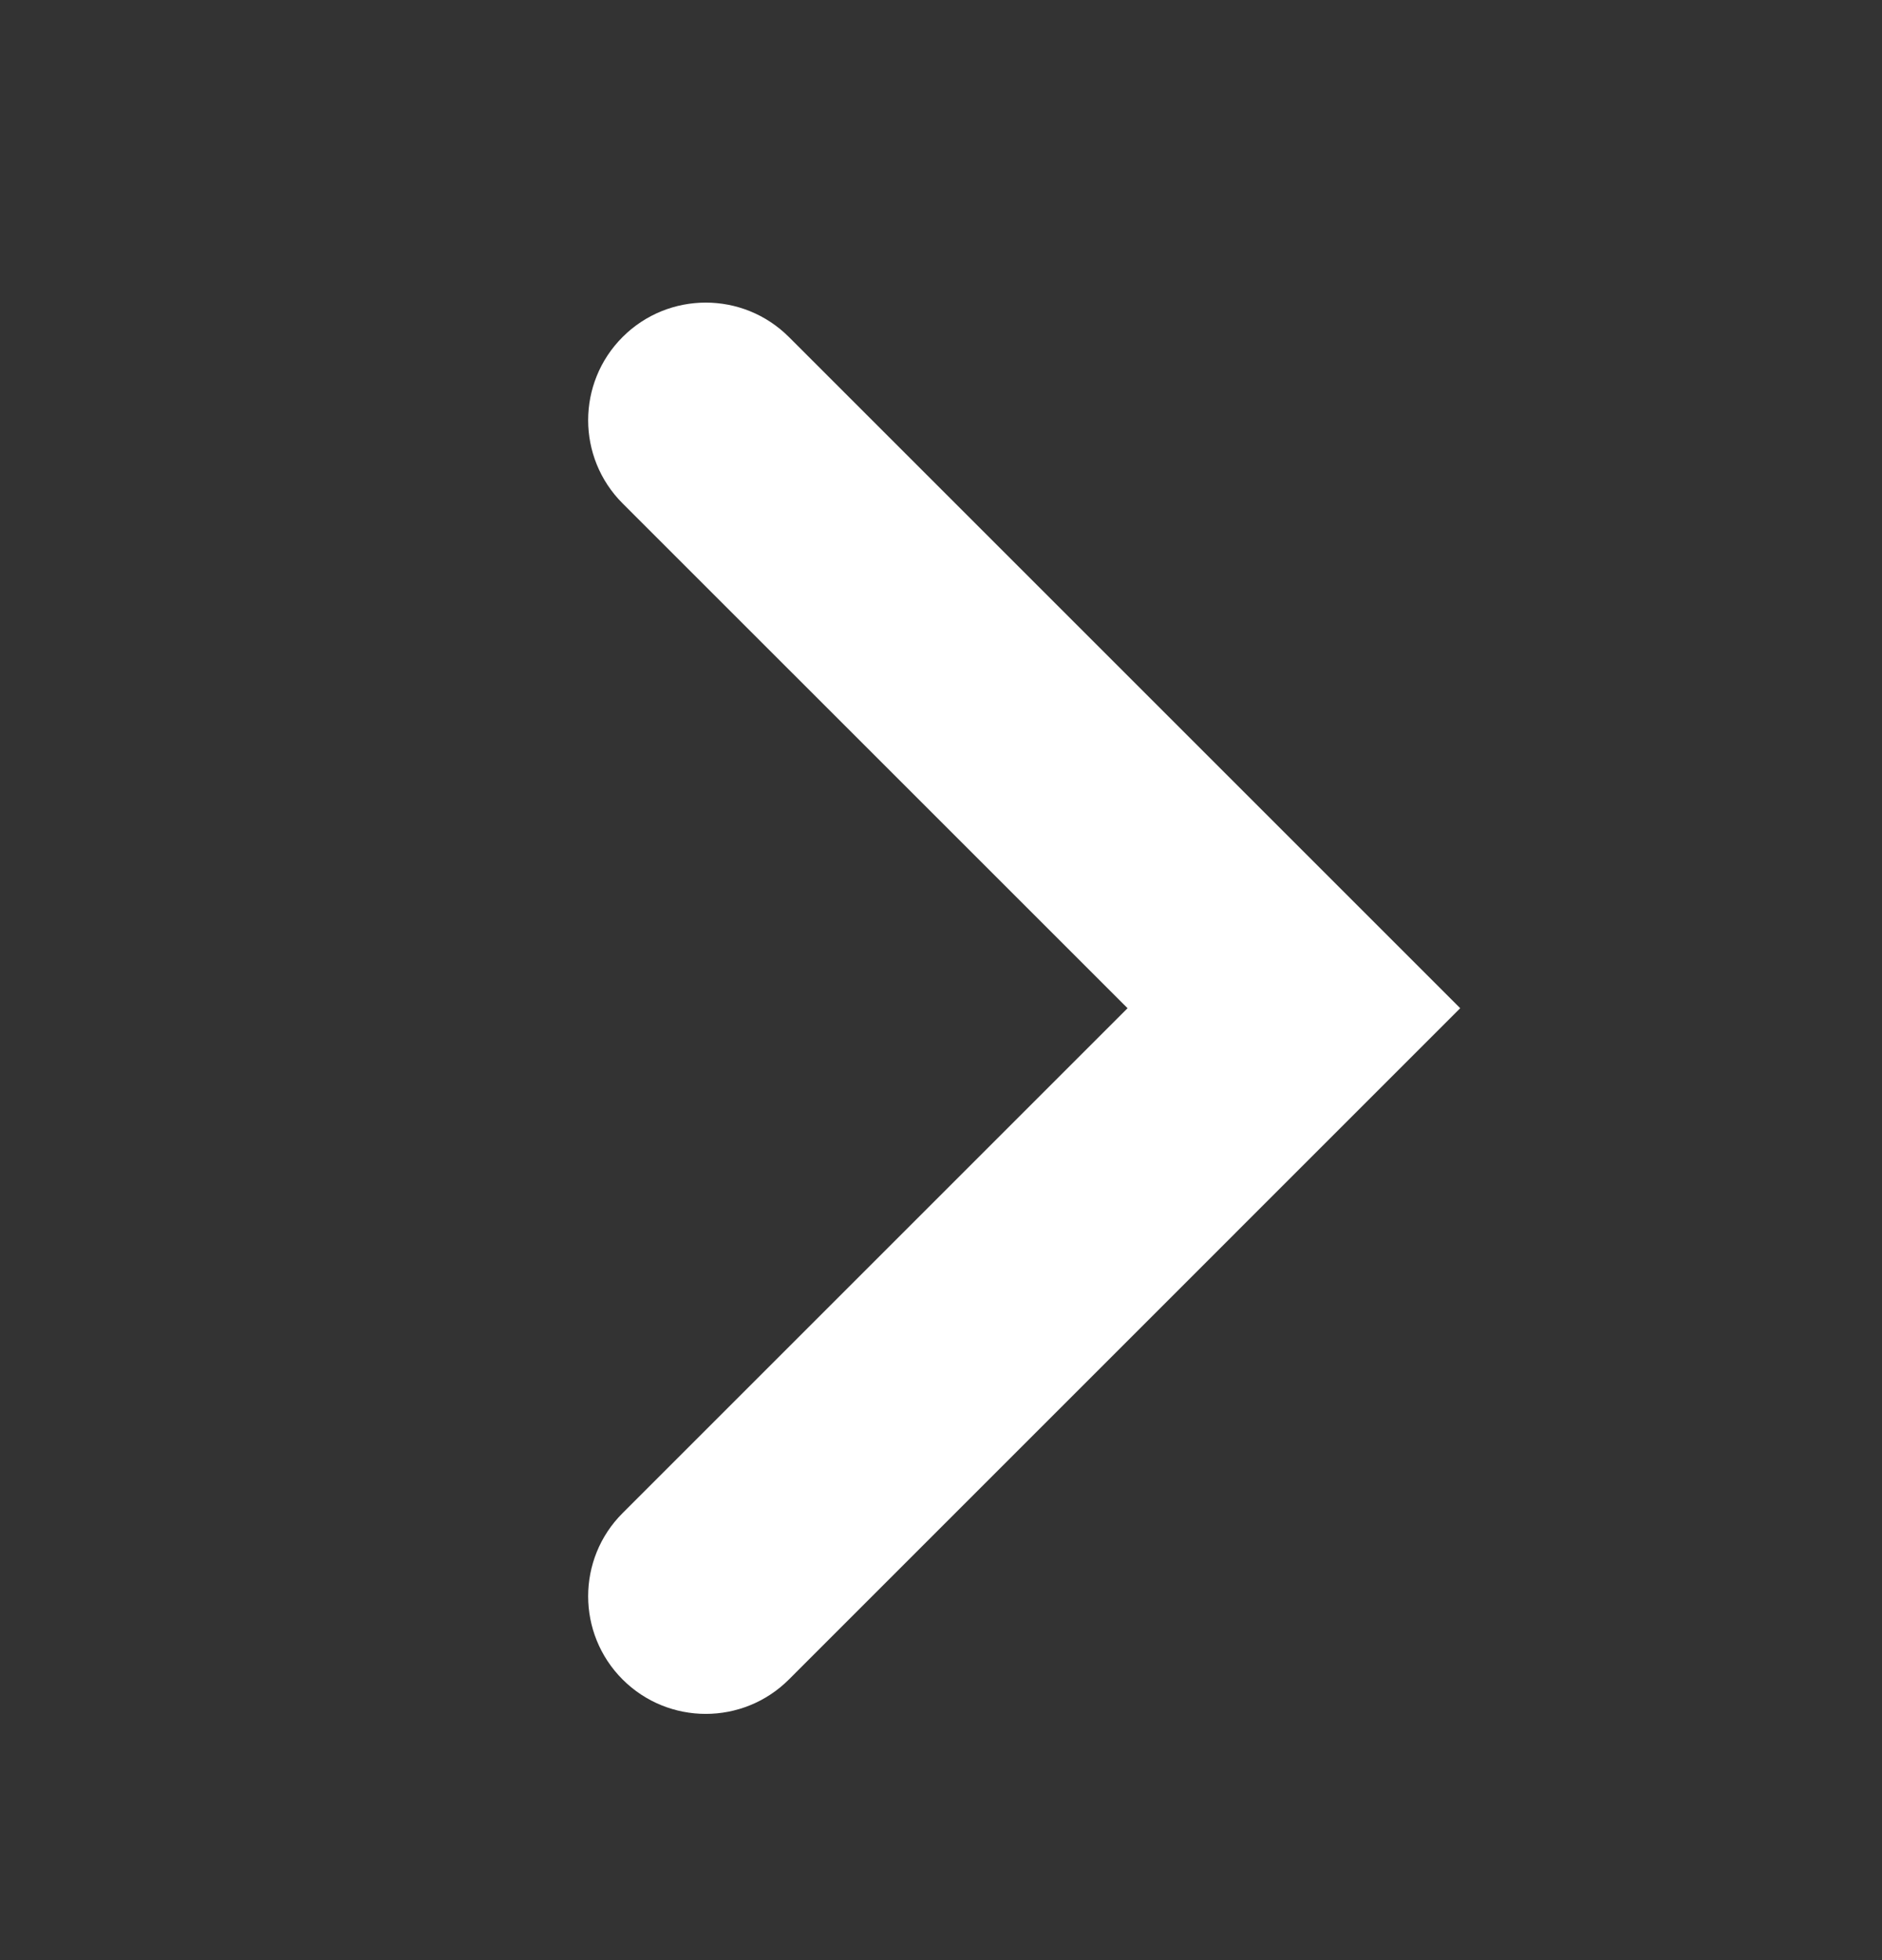 <?xml version="1.0" encoding="UTF-8"?> <svg xmlns="http://www.w3.org/2000/svg" width="24" height="25" viewBox="0 0 24 25" fill="none"><rect x="0" y="0" width="24" height="25" fill="#333333" stroke="none"/><path fill-rule="evenodd" clip-rule="evenodd" d="M7.939 4.299C7.354 4.885 7.354 5.834 7.939 6.42L14.379 12.859L7.939 19.299C7.354 19.884 7.354 20.834 7.939 21.42C8.525 22.006 9.475 22.006 10.061 21.42L18.621 12.859L10.061 4.299C9.475 3.713 8.525 3.713 7.939 4.299Z" fill="white"></path></svg> 
